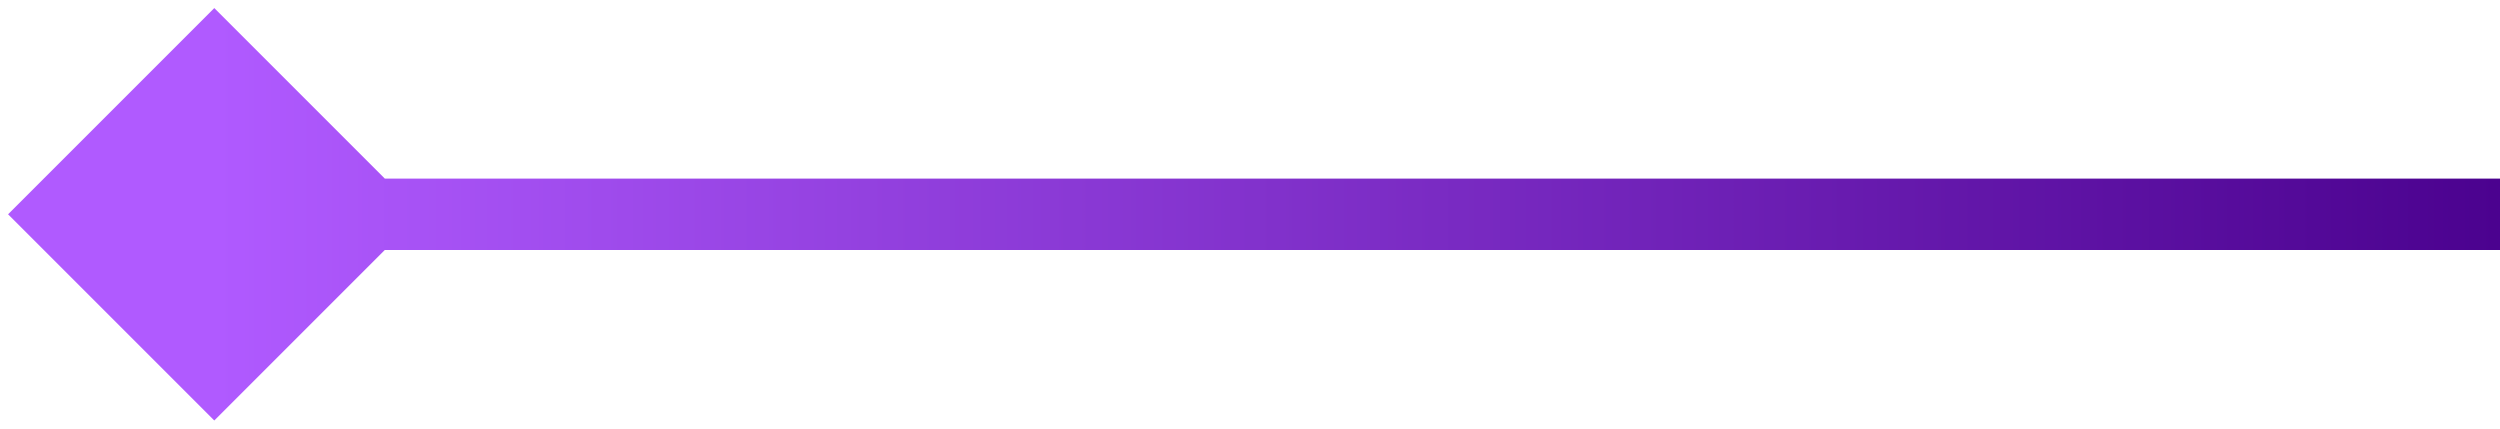 <svg xmlns="http://www.w3.org/2000/svg" width="35" height="6" viewBox="0 0 35 6" fill="none"><path d="M0.113 3L3 5.887L5.887 3L3 0.113L0.113 3ZM3 3V3.5H35V3V2.5H3V3Z" fill="url(#paint0_linear_3650_71)"></path><defs><linearGradient id="paint0_linear_3650_71" x1="3" y1="3.5" x2="35" y2="3.5" gradientUnits="userSpaceOnUse"><stop stop-color="#B05AFF"></stop><stop offset="1" stop-color="#4B028F"></stop></linearGradient></defs></svg>